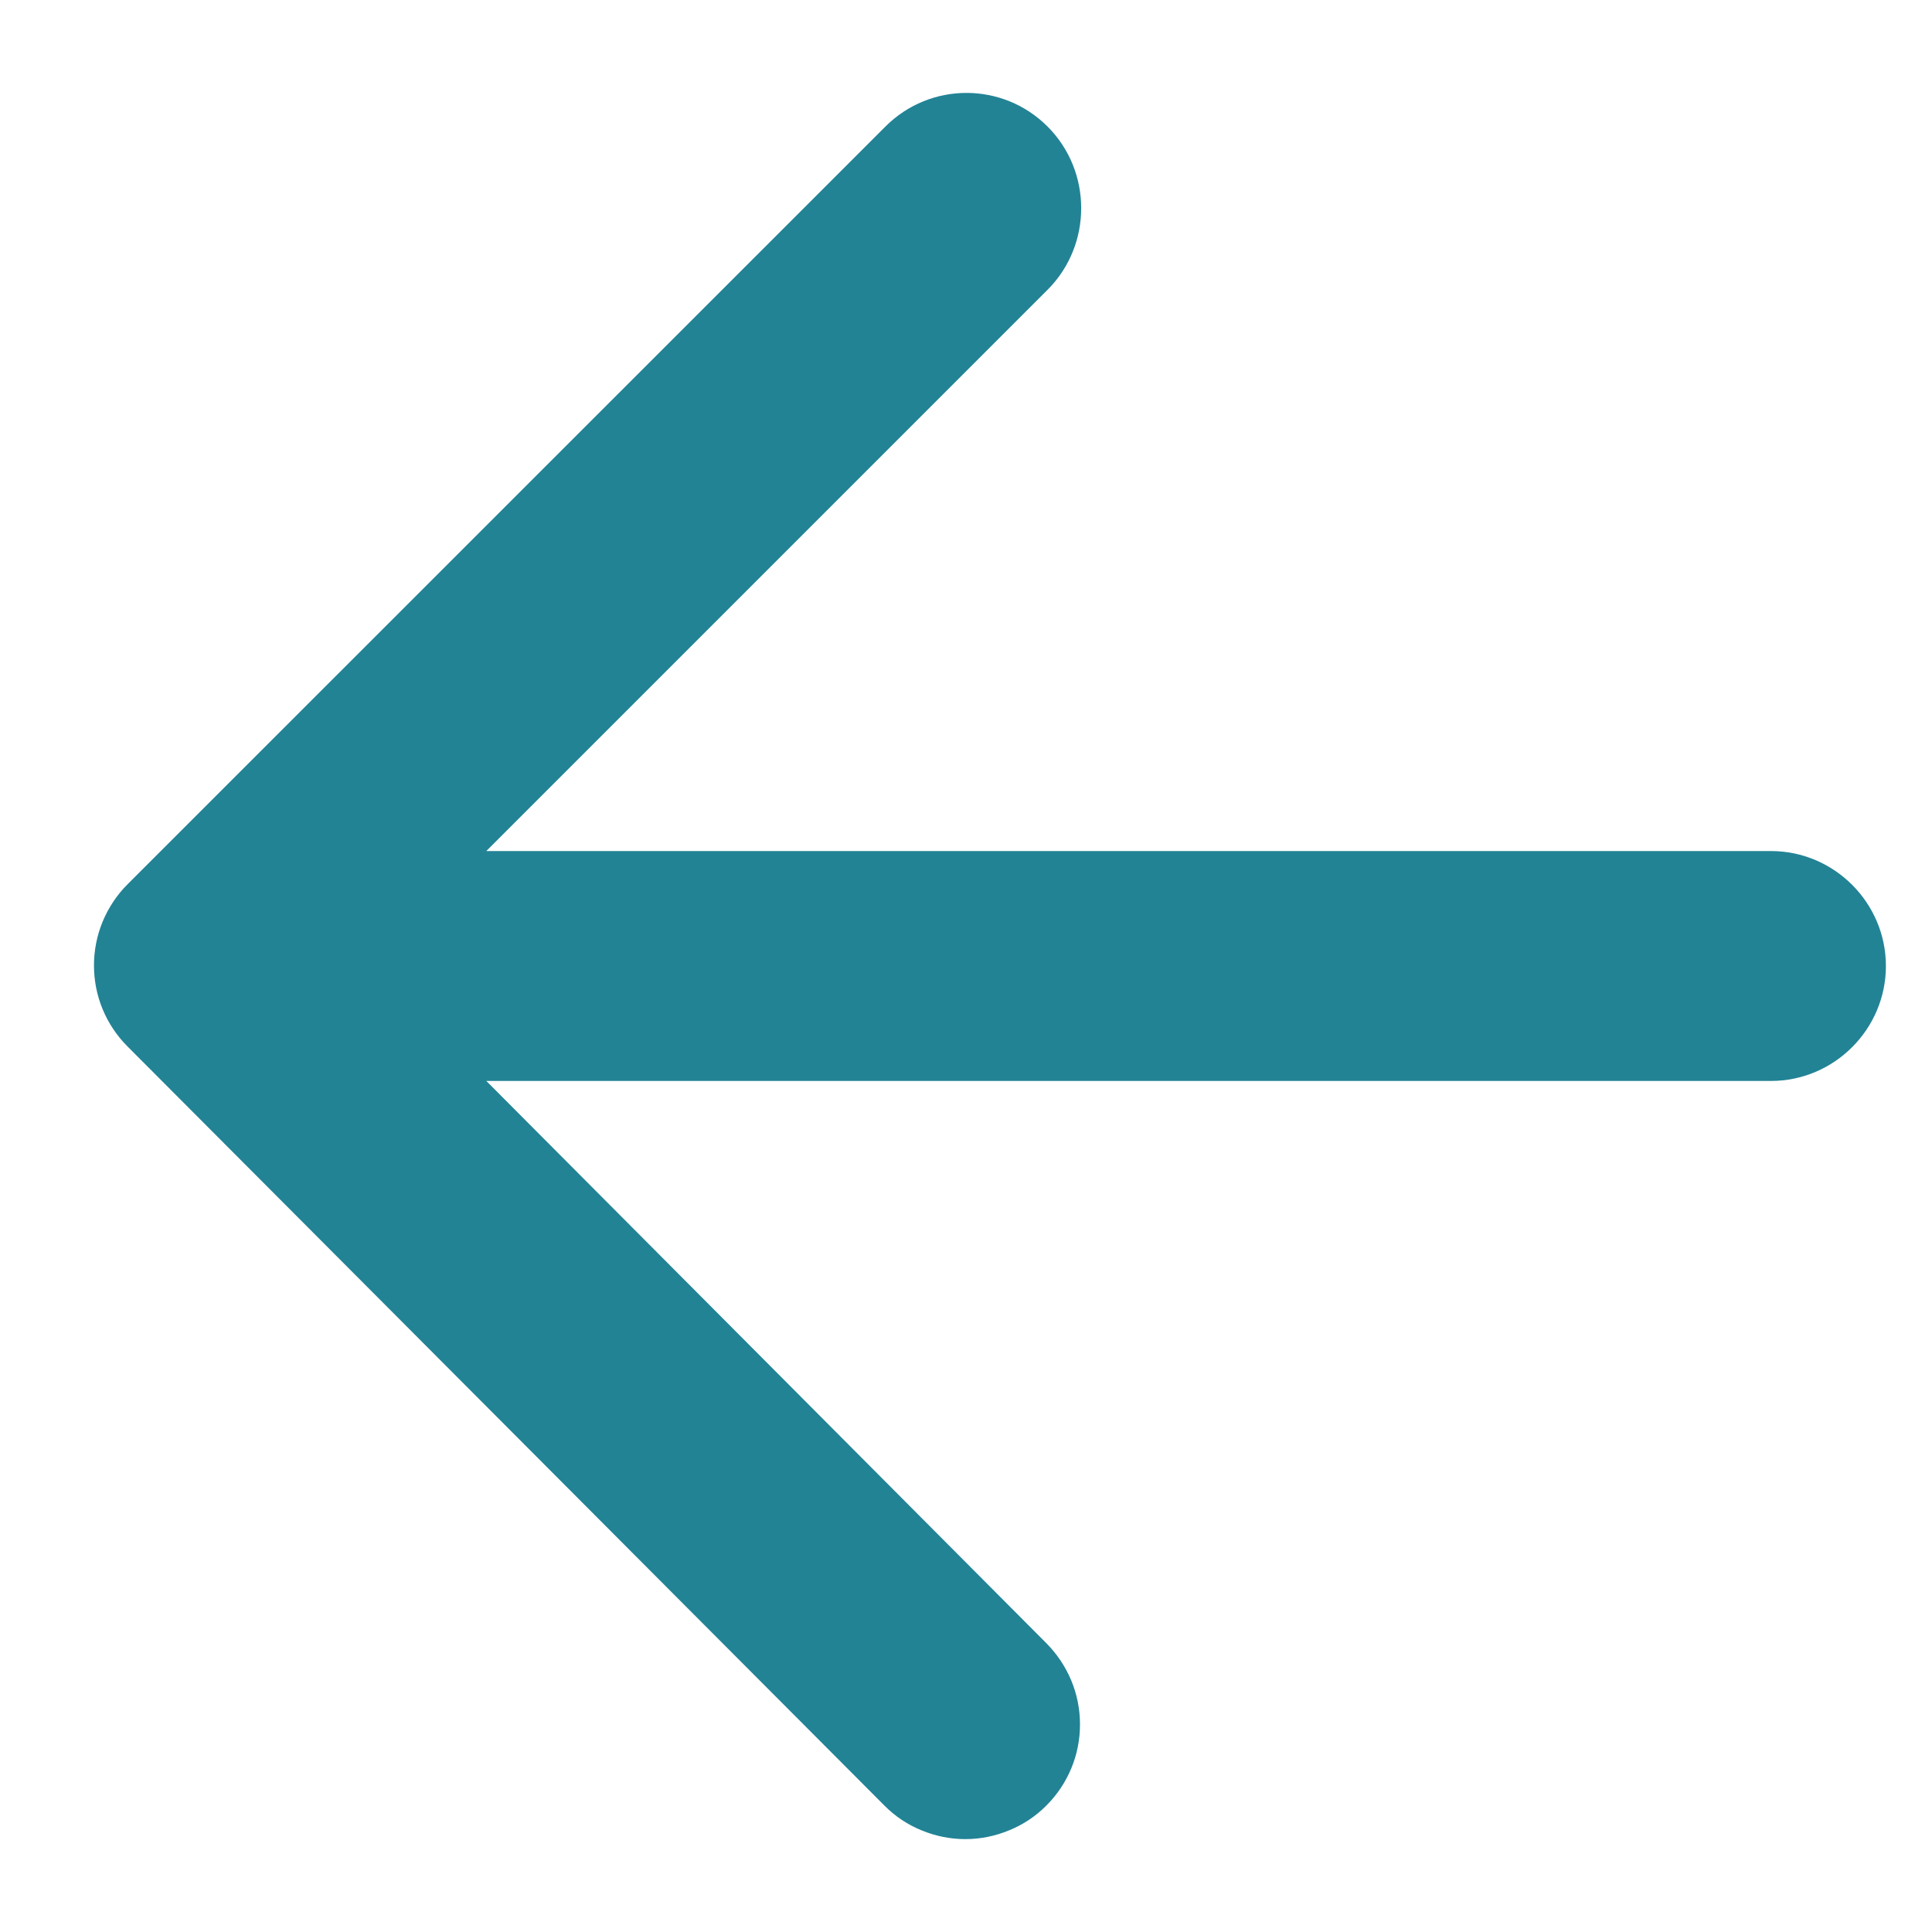 <svg width="14" height="14" viewBox="0 0 14 14" fill="none" xmlns="http://www.w3.org/2000/svg">
<path d="M12.833 6.167L3.524 6.167L7.591 2.1C7.916 1.775 7.916 1.242 7.591 0.917C7.266 0.592 6.741 0.592 6.416 0.917L0.924 6.408C0.847 6.485 0.786 6.577 0.744 6.678C0.702 6.779 0.681 6.887 0.681 6.996C0.681 7.105 0.702 7.213 0.744 7.314C0.786 7.415 0.847 7.506 0.924 7.583L6.408 13.083C6.485 13.161 6.576 13.222 6.677 13.263C6.778 13.305 6.886 13.327 6.995 13.327C7.104 13.327 7.212 13.305 7.313 13.263C7.414 13.222 7.506 13.161 7.583 13.083C7.66 13.006 7.721 12.915 7.763 12.814C7.805 12.713 7.826 12.605 7.826 12.496C7.826 12.387 7.805 12.279 7.763 12.178C7.721 12.077 7.66 11.986 7.583 11.908L3.524 7.833L12.833 7.833C13.291 7.833 13.666 7.458 13.666 7C13.666 6.542 13.291 6.167 12.833 6.167Z" fill="#228395"/>
</svg>
